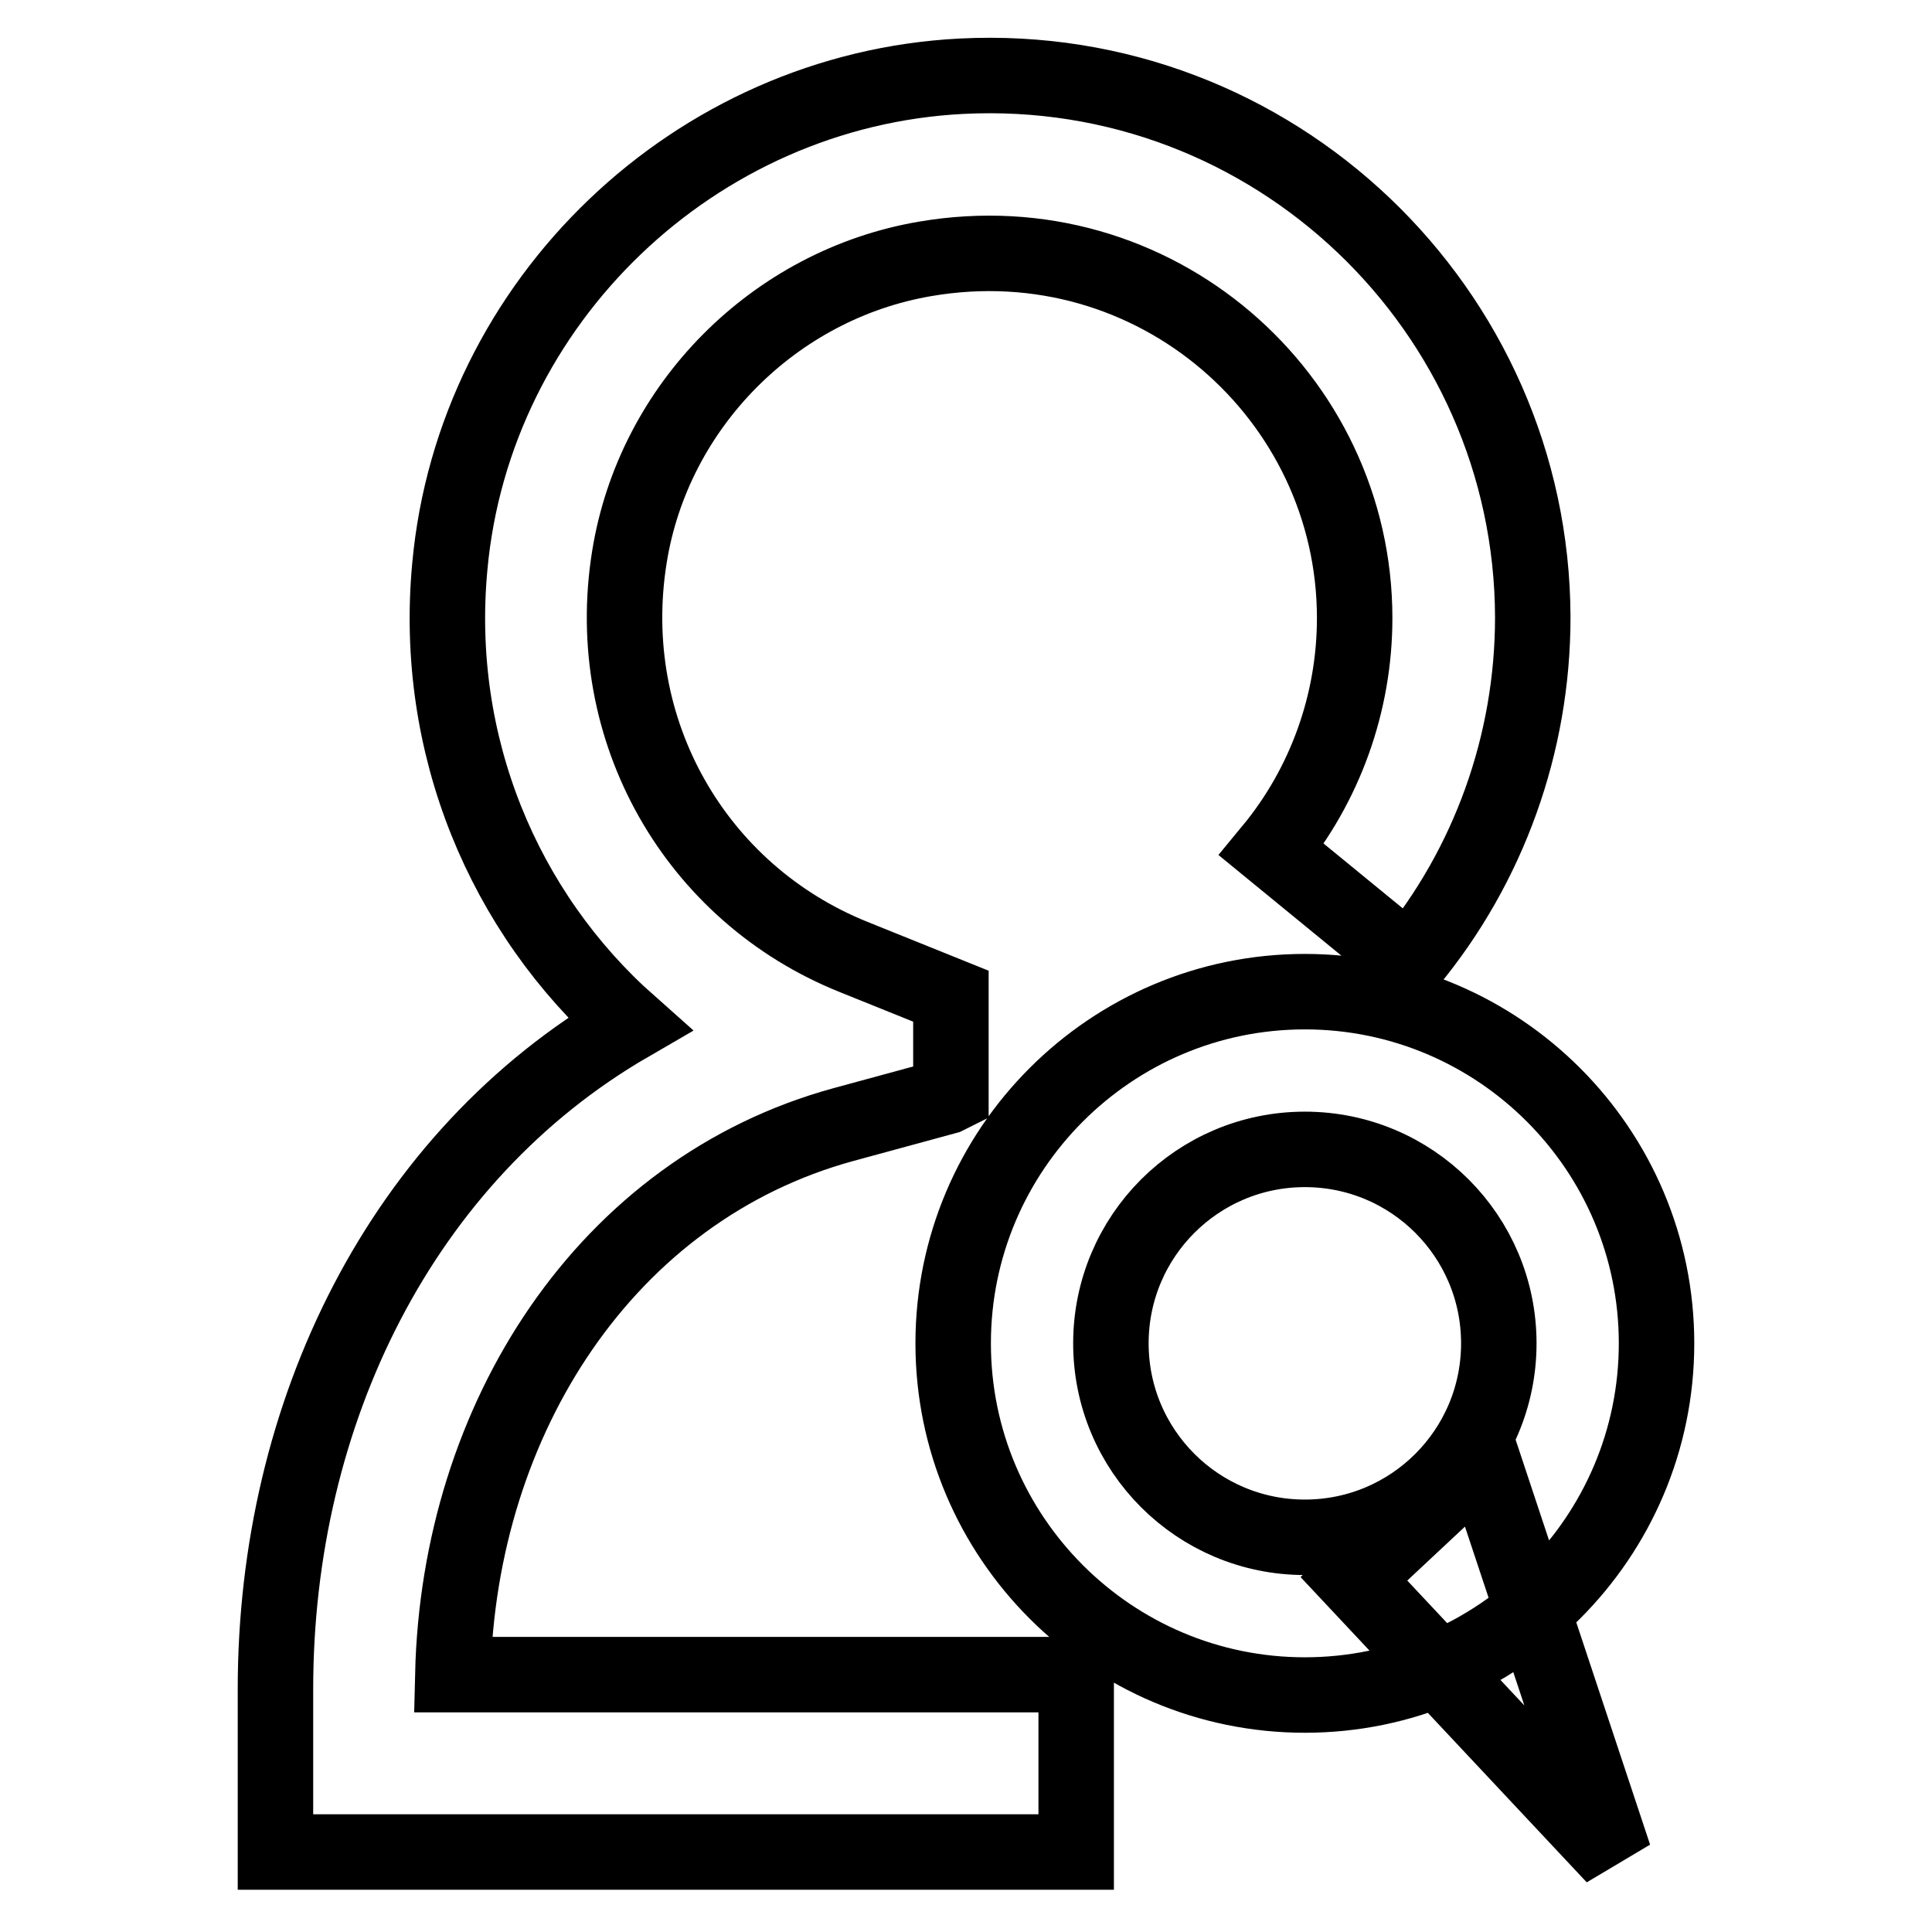 <?xml version="1.0" encoding="utf-8"?>
<!-- Svg Vector Icons : http://www.onlinewebfonts.com/icon -->
<!DOCTYPE svg PUBLIC "-//W3C//DTD SVG 1.1//EN" "http://www.w3.org/Graphics/SVG/1.1/DTD/svg11.dtd">
<svg version="1.1" xmlns="http://www.w3.org/2000/svg" xmlns:xlink="http://www.w3.org/1999/xlink" x="0px" y="0px" viewBox="0 0 256 256" enable-background="new 0 0 256 256" xml:space="preserve">
<g> <path stroke-width="10" fill-opacity="0" stroke="#000000"  d="M172.9,224.6c-25.7,0-46.6-20.9-46.6-46.6c0-25.7,20.9-46.6,46.6-46.6c25.7,0,46.6,20.9,46.6,46.6 C219.5,203.7,198.6,224.6,172.9,224.6z M172.9,152.3c-14.2,0-25.7,11.5-25.7,25.7c0,14.2,11.5,25.7,25.7,25.7 c14.2,0,25.7-11.5,25.7-25.7C198.6,163.8,187.1,152.3,172.9,152.3z M127.4,10.1c-35.3,1.8-64.6,29.8-67.8,65 c-2.2,23.6,7.1,45.8,23.8,60.6c-30.2,17.5-46.9,51.5-46.9,88.1v21.6h106.1v-23.5H60c0.8-33.9,20.3-64.3,51.8-72.9l13.6-3.7 c0.2-0.1,0.4-0.2,0.6-0.3V132l-12.9-5.2c-20.9-8.4-33.4-30-29.7-53c3.2-20,19.2-36.1,39.2-39.5c30.4-5.2,56.9,18.2,56.9,47.6 c0,11.2-3.9,22.1-11,30.7l18.2,14.9c10.6-12.8,16.4-29,16.4-45.7C203,41,168.7,8,127.4,10.1z M213.9,246l-34.5-36.8l17-15.9 L213.9,246z"/></g>
</svg>